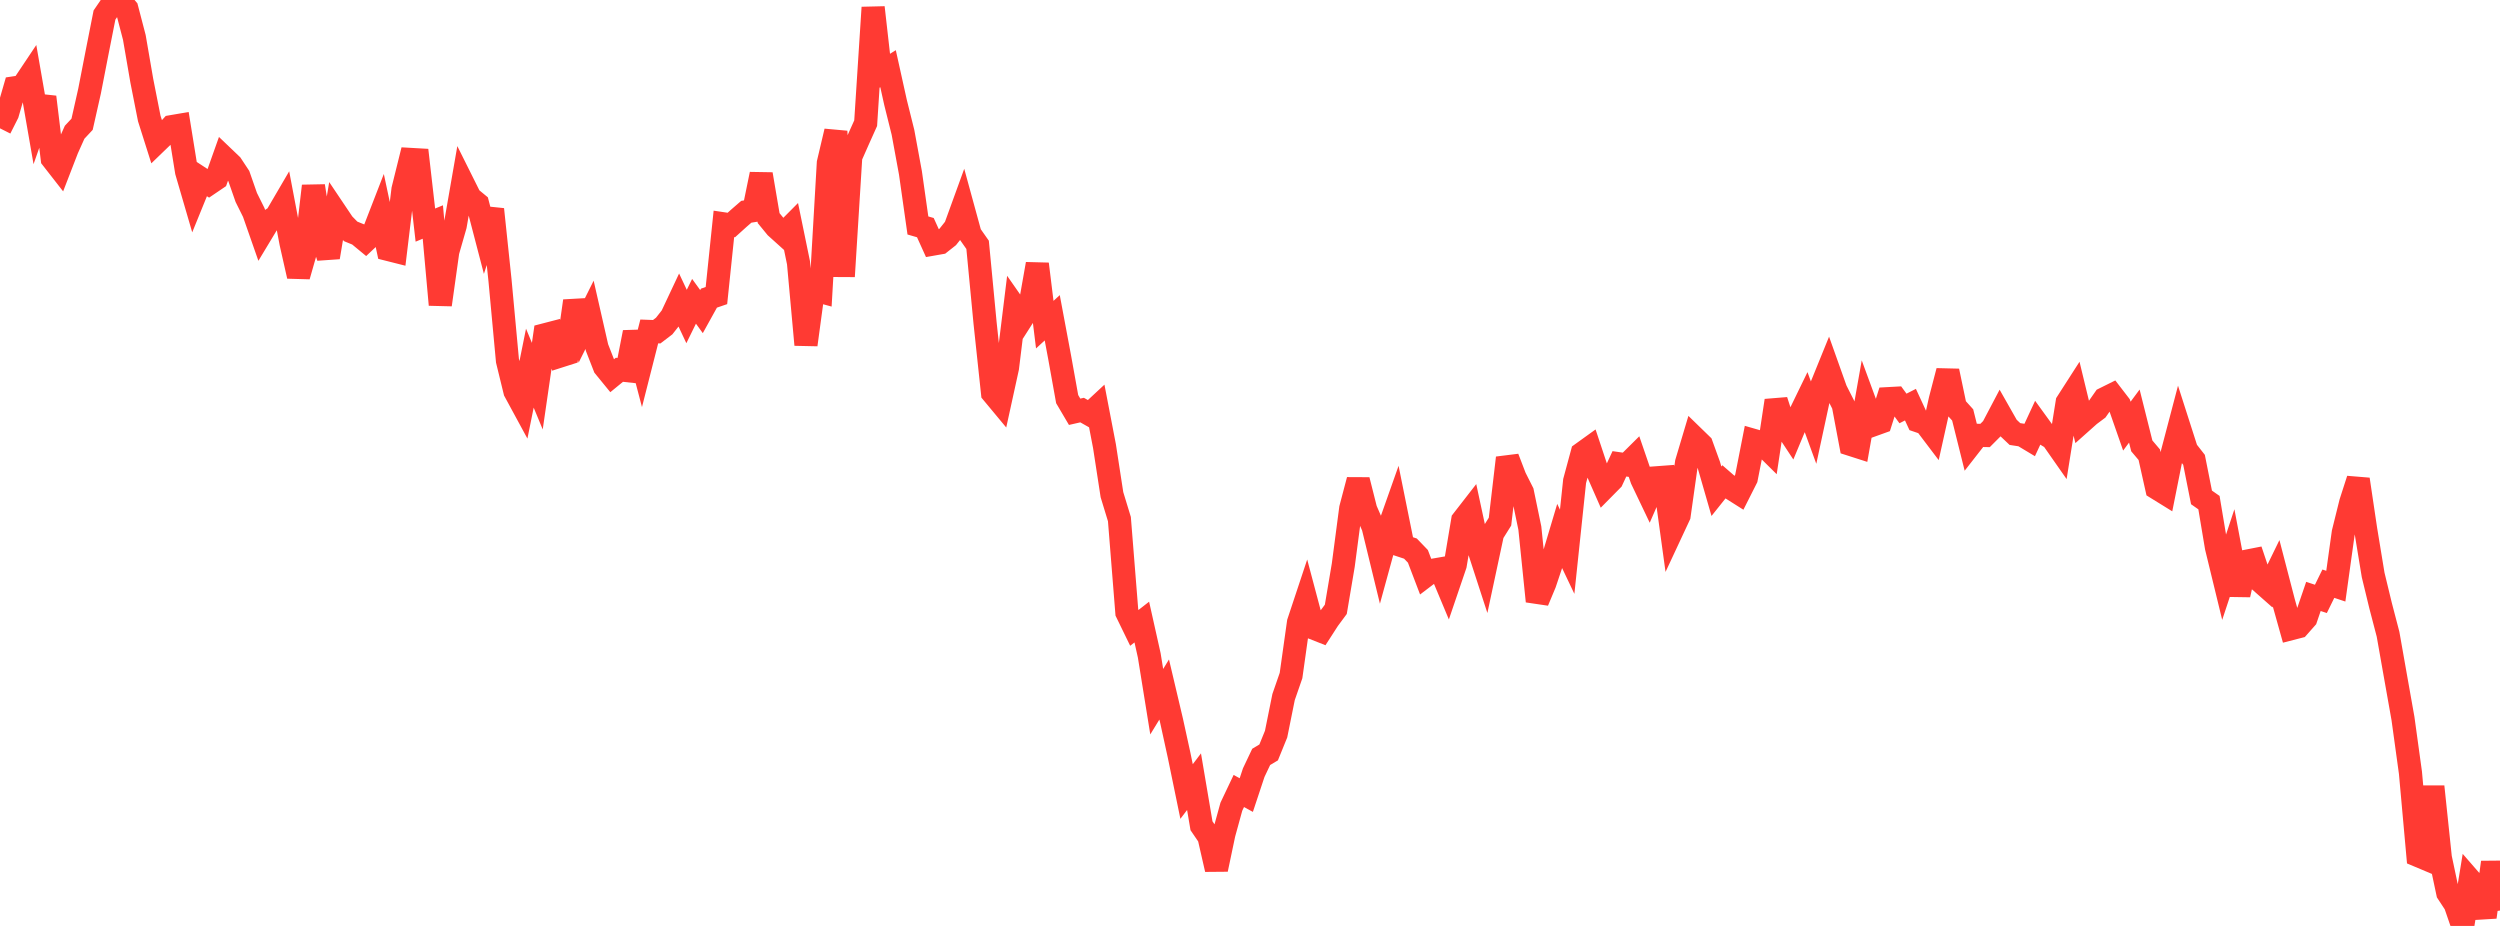 <?xml version="1.0" standalone="no"?>
<!DOCTYPE svg PUBLIC "-//W3C//DTD SVG 1.1//EN" "http://www.w3.org/Graphics/SVG/1.1/DTD/svg11.dtd">

<svg width="135" height="50" viewBox="0 0 135 50" preserveAspectRatio="none" 
  xmlns="http://www.w3.org/2000/svg"
  xmlns:xlink="http://www.w3.org/1999/xlink">


<polyline points="0.0, 6.93 0.403, 6.132 0.806, 4.739 1.209, 4.678 1.612, 4.075 2.015, 6.391 2.418, 5.24 2.821, 8.565 3.224, 9.081 3.627, 8.039 4.03, 7.141 4.433, 6.71 4.836, 4.92 5.239, 2.852 5.642, 0.812 6.045, 0.222 6.448, 0.0 6.851, 0.477 7.254, 2.021 7.657, 4.358 8.06, 6.397 8.463, 7.67 8.866, 7.281 9.269, 6.839 9.672, 6.77 10.075, 9.267 10.478, 10.649 10.881, 9.659 11.284, 9.922 11.687, 9.649 12.09, 8.514 12.493, 8.899 12.896, 9.509 13.299, 10.663 13.701, 11.471 14.104, 12.623 14.507, 11.954 14.91, 11.694 15.313, 11.005 15.716, 13.127 16.119, 14.912 16.522, 13.503 16.925, 10.044 17.328, 12.614 17.731, 13.894 18.134, 11.485 18.537, 12.085 18.94, 12.497 19.343, 12.661 19.746, 12.994 20.149, 12.615 20.552, 11.575 20.955, 13.467 21.358, 13.569 21.761, 10.234 22.164, 8.609 22.567, 8.632 22.97, 12.155 23.373, 11.988 23.776, 16.456 24.179, 13.584 24.582, 12.181 24.985, 9.869 25.388, 10.677 25.791, 11.009 26.194, 12.555 26.597, 11.304 27.0, 15.134 27.403, 19.479 27.806, 21.13 28.209, 21.873 28.612, 19.88 29.015, 20.853 29.418, 18.081 29.821, 17.976 30.224, 19.231 30.627, 19.102 31.03, 16.254 31.433, 17.809 31.836, 17.001 32.239, 18.771 32.642, 19.805 33.045, 20.298 33.448, 19.968 33.851, 20.012 34.254, 17.946 34.657, 19.483 35.06, 17.898 35.463, 17.913 35.866, 17.606 36.269, 17.093 36.672, 16.236 37.075, 17.091 37.478, 16.27 37.881, 16.827 38.284, 16.099 38.687, 15.961 39.09, 12.09 39.493, 12.15 39.896, 11.786 40.299, 11.436 40.701, 11.371 41.104, 9.407 41.507, 11.779 41.91, 12.271 42.313, 12.634 42.716, 12.229 43.119, 14.191 43.522, 18.617 43.925, 15.639 44.328, 15.749 44.731, 8.799 45.134, 7.09 45.537, 14.926 45.94, 8.461 46.343, 7.55 46.746, 6.652 47.149, 0.405 47.552, 3.963 47.955, 3.71 48.358, 5.53 48.761, 7.147 49.164, 9.337 49.567, 12.175 49.97, 12.292 50.373, 13.182 50.776, 13.111 51.179, 12.793 51.582, 12.286 51.985, 11.176 52.388, 12.648 52.791, 13.222 53.194, 17.441 53.597, 21.217 54.0, 21.702 54.403, 19.863 54.806, 16.589 55.209, 17.167 55.612, 16.536 56.015, 14.256 56.418, 17.531 56.821, 17.16 57.224, 19.312 57.627, 21.552 58.03, 22.236 58.433, 22.144 58.836, 22.372 59.239, 21.997 59.642, 24.093 60.045, 26.712 60.448, 28.032 60.851, 33.077 61.254, 33.905 61.657, 33.591 62.06, 35.394 62.463, 37.892 62.866, 37.233 63.269, 38.941 63.672, 40.784 64.075, 42.742 64.478, 42.211 64.881, 44.592 65.284, 45.183 65.687, 46.945 66.09, 45.029 66.493, 43.563 66.896, 42.713 67.299, 42.934 67.701, 41.722 68.104, 40.872 68.507, 40.631 68.91, 39.64 69.313, 37.642 69.716, 36.479 70.119, 33.611 70.522, 32.397 70.925, 33.914 71.328, 34.073 71.731, 33.448 72.134, 32.903 72.537, 30.516 72.94, 27.452 73.343, 25.922 73.746, 27.52 74.149, 28.448 74.552, 30.105 74.955, 28.635 75.358, 27.495 75.761, 29.491 76.164, 29.624 76.567, 30.043 76.97, 31.1 77.373, 30.794 77.776, 30.724 78.179, 31.687 78.582, 30.503 78.985, 28.102 79.388, 27.583 79.791, 29.457 80.194, 30.697 80.597, 28.813 81.0, 28.168 81.403, 24.726 81.806, 25.777 82.209, 26.577 82.612, 28.52 83.015, 32.467 83.418, 31.502 83.821, 30.298 84.224, 28.947 84.627, 29.795 85.03, 25.976 85.433, 24.484 85.836, 24.194 86.239, 25.407 86.642, 26.323 87.045, 25.915 87.448, 25.047 87.851, 25.105 88.254, 24.705 88.657, 25.88 89.06, 26.724 89.463, 25.801 89.866, 25.771 90.269, 28.699 90.672, 27.836 91.075, 24.976 91.478, 23.625 91.881, 24.017 92.284, 25.13 92.687, 26.528 93.09, 26.023 93.493, 26.374 93.896, 26.629 94.299, 25.831 94.701, 23.784 95.104, 23.9 95.507, 24.299 95.91, 21.634 96.313, 22.878 96.716, 23.489 97.119, 22.523 97.522, 21.693 97.925, 22.797 98.328, 20.926 98.731, 19.934 99.134, 21.066 99.537, 21.861 99.94, 23.999 100.343, 24.128 100.746, 21.848 101.149, 22.944 101.552, 22.799 101.955, 21.528 102.358, 21.506 102.761, 22.057 103.164, 21.851 103.567, 22.723 103.97, 22.861 104.373, 23.393 104.776, 21.582 105.179, 20.035 105.582, 21.961 105.985, 22.407 106.388, 24.024 106.791, 23.508 107.194, 23.516 107.597, 23.112 108.0, 22.346 108.403, 23.056 108.806, 23.438 109.209, 23.499 109.612, 23.741 110.015, 22.872 110.418, 23.428 110.821, 23.671 111.224, 24.247 111.627, 21.729 112.03, 21.102 112.433, 22.768 112.836, 22.409 113.239, 22.108 113.642, 21.532 114.045, 21.332 114.448, 21.856 114.851, 23.011 115.254, 22.468 115.657, 24.077 116.06, 24.553 116.463, 26.358 116.866, 26.607 117.269, 24.592 117.672, 23.059 118.075, 24.316 118.478, 24.831 118.881, 26.86 119.284, 27.142 119.687, 29.55 120.09, 31.207 120.493, 29.988 120.896, 32.118 121.299, 30.309 121.701, 30.23 122.104, 31.43 122.507, 31.786 122.91, 30.959 123.313, 32.509 123.716, 33.947 124.119, 33.843 124.522, 33.387 124.925, 32.207 125.328, 32.34 125.731, 31.519 126.134, 31.653 126.537, 28.761 126.94, 27.135 127.343, 25.885 127.746, 28.593 128.149, 31.043 128.552, 32.707 128.955, 34.25 129.358, 36.533 129.761, 38.802 130.164, 41.727 130.567, 46.195 130.97, 46.365 131.373, 42.477 131.776, 46.31 132.179, 48.213 132.582, 48.827 132.985, 50.0 133.388, 47.523 133.791, 47.986 134.194, 49.524 134.597, 46.566 135.0, 49.17" fill="none" stroke="#ff3a33" stroke-width="1.25"/>

</svg>